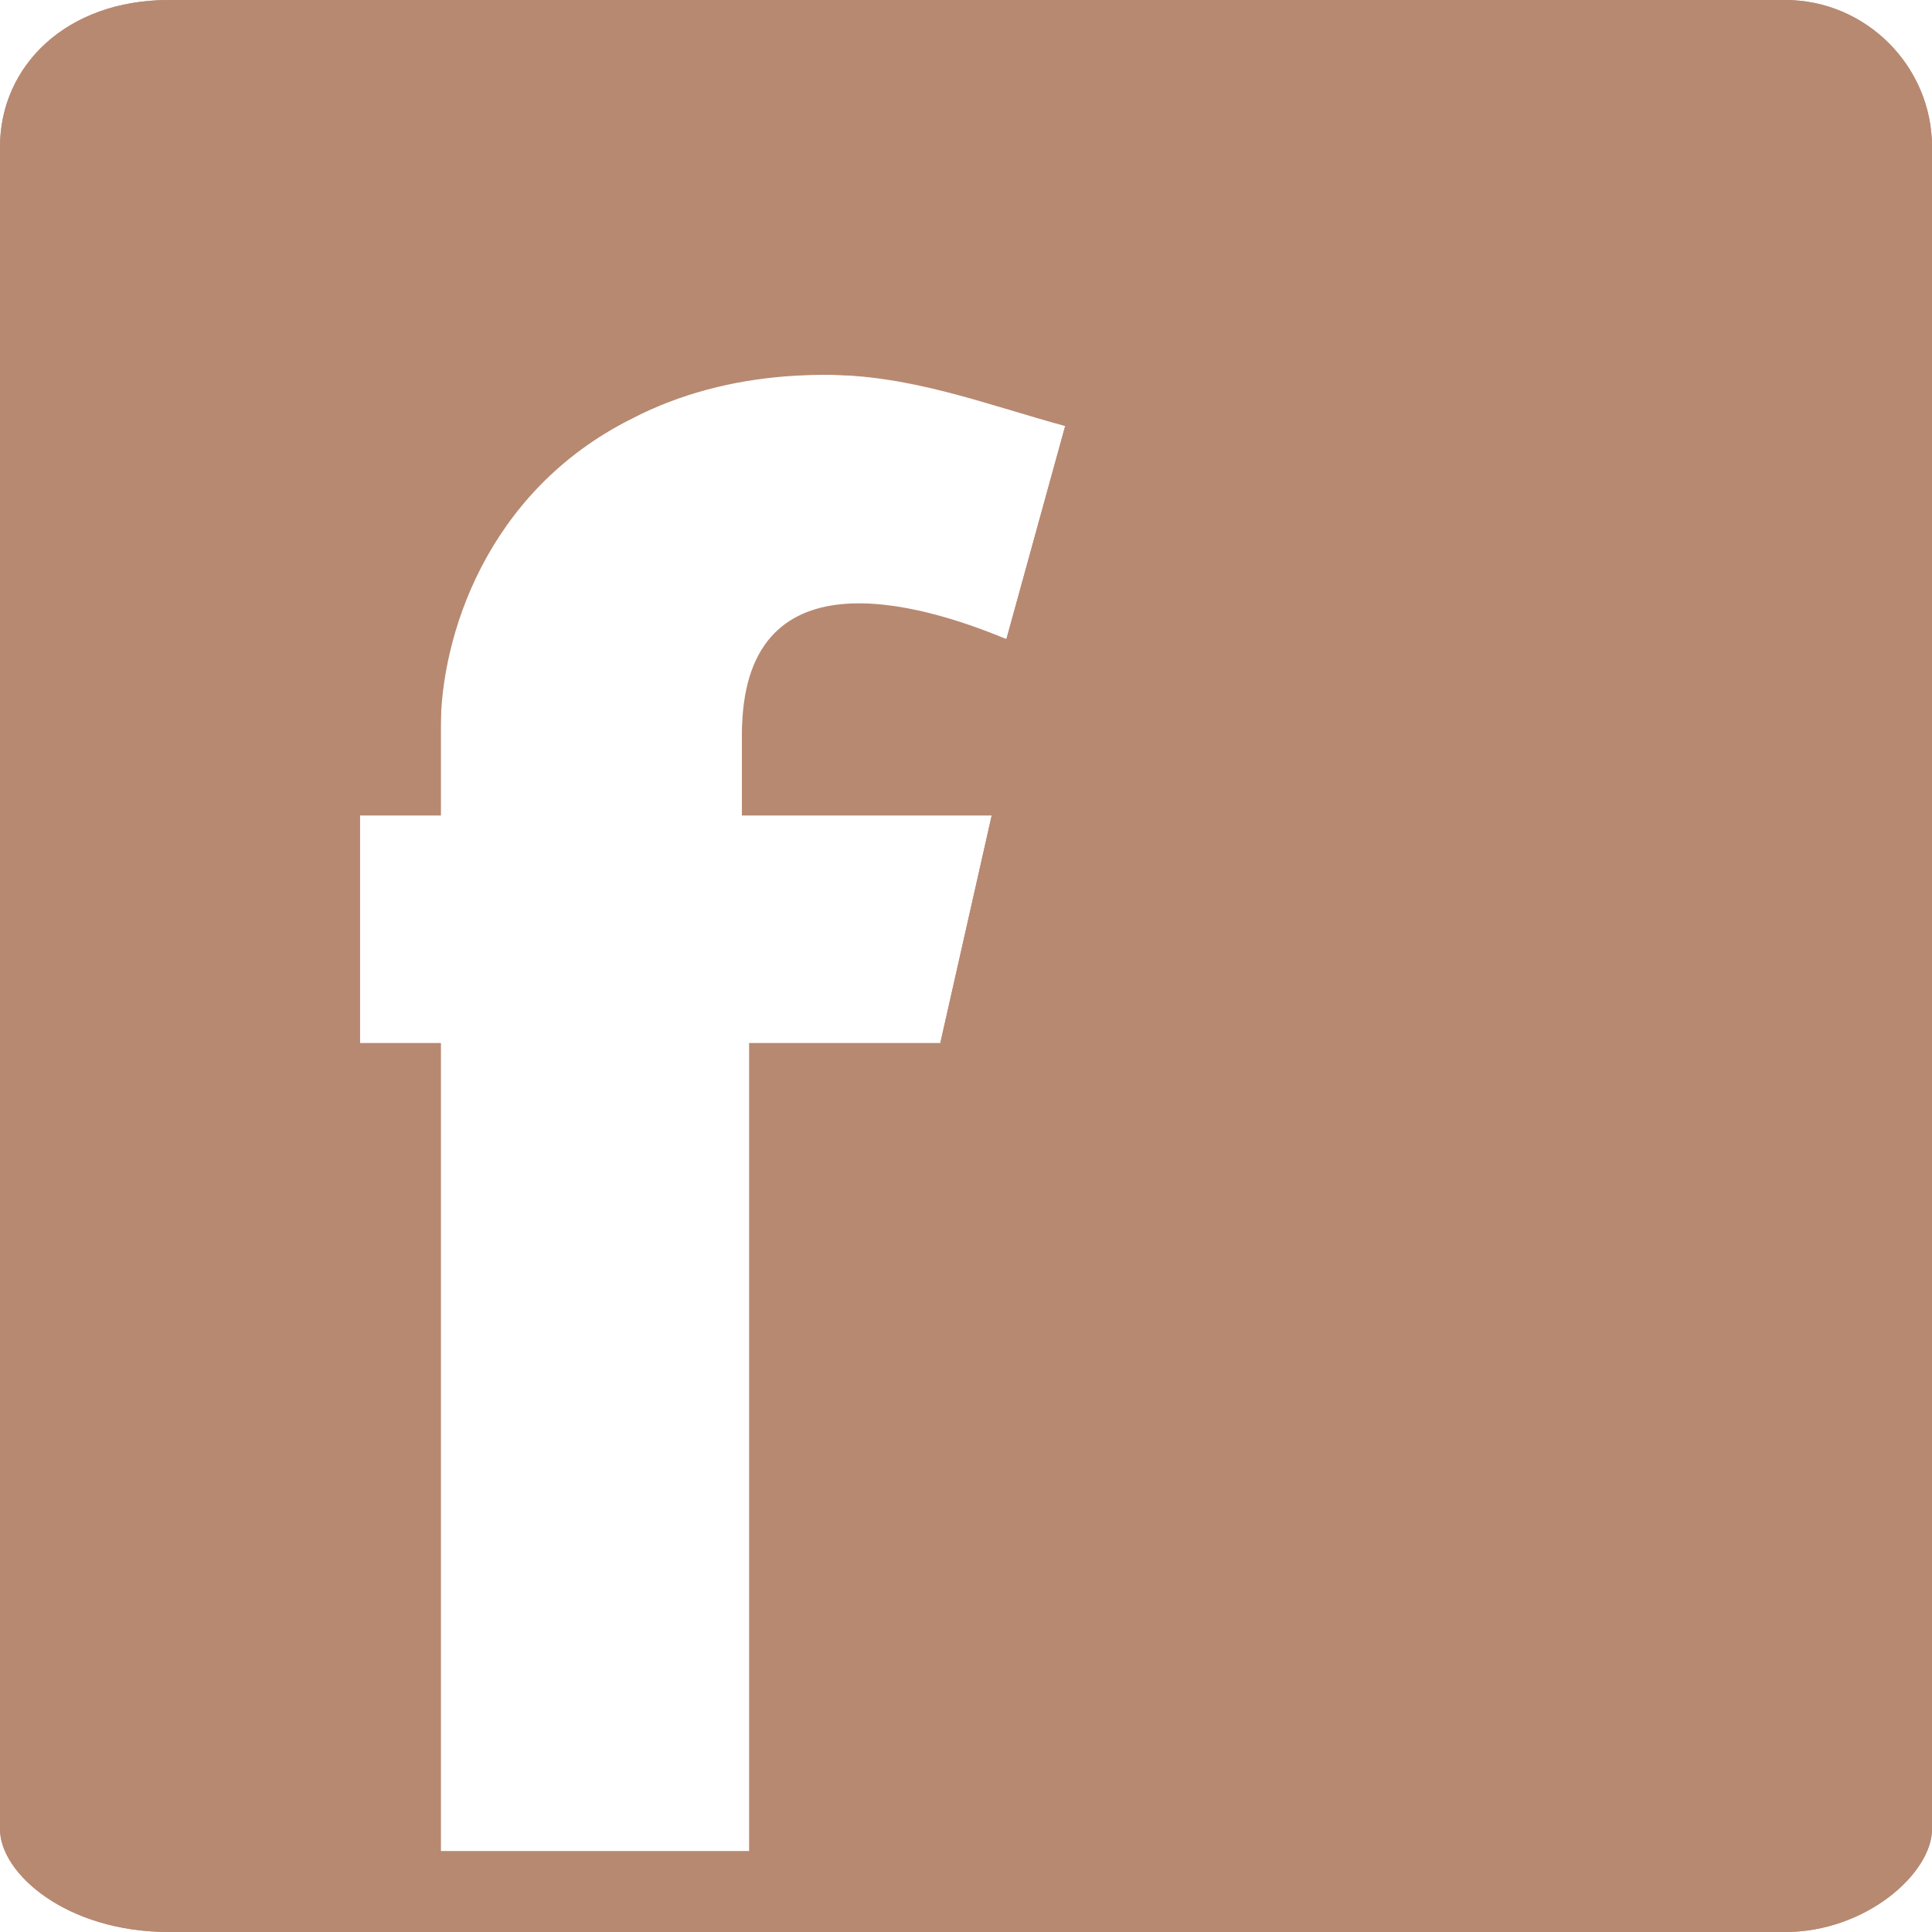 <?xml version="1.0" encoding="utf-8"?>
<!-- Generator: Adobe Illustrator 25.4.1, SVG Export Plug-In . SVG Version: 6.00 Build 0)  -->
<svg version="1.1" id="Layer_1" xmlns="http://www.w3.org/2000/svg" xmlns:xlink="http://www.w3.org/1999/xlink" x="0px" y="0px"
	 viewBox="0 0 26.3 26.3" style="enable-background:new 0 0 26.3 26.3;" xml:space="preserve">
<style type="text/css">
	.st0{fill-rule:evenodd;clip-rule:evenodd;fill:#B78971;}
</style>
<path class="st0" d="M24.3,26.3h-22c-1.4,0-2.3-0.8-2.3-1.4V2c0-1.1,0.9-2,2.3-2h22c1.1,0,2,0.9,2,2v22.9
	C26.3,25.5,25.4,26.3,24.3,26.3 M11.2,5.1c-1.1,0-2.4,0.2-2.6,0.6C7.3,6,6.7,6.7,6.4,7.7C6.1,7.9,6,8.7,6,9.9v1.2H4.9v3.1H6v11h4.2
	v-11h2.6l0.7-3.1h-3.4V10c0-2.5,2.4-1.8,3.6-1.3l0.8-2.9C13.4,5.5,12.4,5.1,11.2,5.1"/>
<path class="st0" d="M24.3,26.3h-22c-1.4,0-2.3-0.8-2.3-1.4V2c0-1.1,0.9-2,2.3-2h22c1.1,0,2,0.9,2,2v22.9
	C26.3,25.5,25.4,26.3,24.3,26.3 M8.6,5.7C6.6,6.7,6,8.7,6,9.9v1.2H4.9v3.1H6v11h4.2v-11h2.6l0.7-3.1h-3.4V10c0.1-2.7,3-1.4,3.6-1.3
	l0.8-2.9C14.6,5.8,11.3,4.3,8.6,5.7z"/>
</svg>
